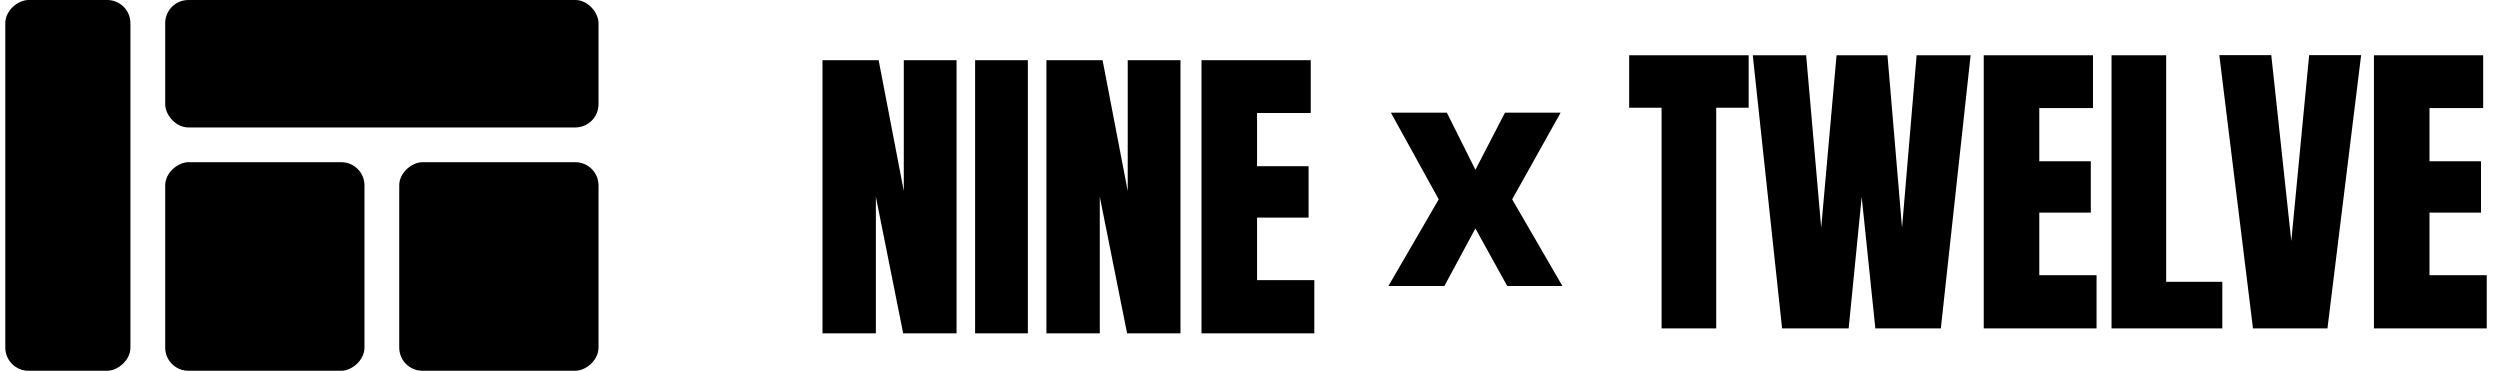<svg width="236" height="35" viewBox="0 0 236 35" fill="none" xmlns="http://www.w3.org/2000/svg">
<rect x="12.312" width="35" height="11.812" rx="2.188" transform="rotate(90 12.312 0)" fill="black"/>
<rect x="15.594" width="40.906" height="12.031" rx="2.188" fill="black"/>
<rect x="15.594" y="35" width="19.688" height="18.812" rx="2.188" transform="rotate(-90 15.594 35)" fill="black"/>
<rect x="37.688" y="35" width="19.688" height="18.812" rx="2.188" transform="rotate(-90 37.688 35)" fill="black"/>
<path d="M77.643 31.467V5.685H82.945L85.318 18.034V5.685H90.299V31.467H85.26L82.682 18.576V31.467H77.643ZM92.05 31.467V5.685H97.03V31.467H92.05ZM98.781 31.467V5.685H104.084L106.457 18.034V5.685H111.437V31.467H106.398L103.82 18.576V31.467H98.781ZM113.422 31.467V5.685H123.735V10.666H118.666V15.69H123.53V20.539H118.666V26.442H124.072V31.467H113.422Z" fill="black"/>
<path d="M136.583 10.636L139.278 16.027L142.07 10.636H147.322L142.751 18.818L147.492 27H142.283L139.278 21.567L136.349 27H131.065L135.816 18.818L131.299 10.636H136.583Z" fill="black"/>
<path d="M156.854 31V10.17H153.793V5.219H165.072V10.17H162.011V31H156.854ZM168.229 31L165.461 5.219H170.5L171.921 21.493L173.371 5.219H178.176L179.553 21.493L180.929 5.219H186.027L183.215 31H177.033L175.744 18.593L174.513 31H168.229ZM187.265 31V5.219H197.578V10.199H192.509V15.224H197.373V20.072H192.509V25.976H197.915V31H187.265ZM199.329 31V5.219H204.485V26.605H209.787V31H199.329ZM212.681 31L209.502 5.204H214.409L216.299 22.753L217.984 5.204H222.891L219.712 31H212.681ZM224.1 31V5.219H234.412V10.199H229.344V15.224H234.207V20.072H229.344V25.976H234.749V31H224.1Z" fill="black"/>
</svg>
